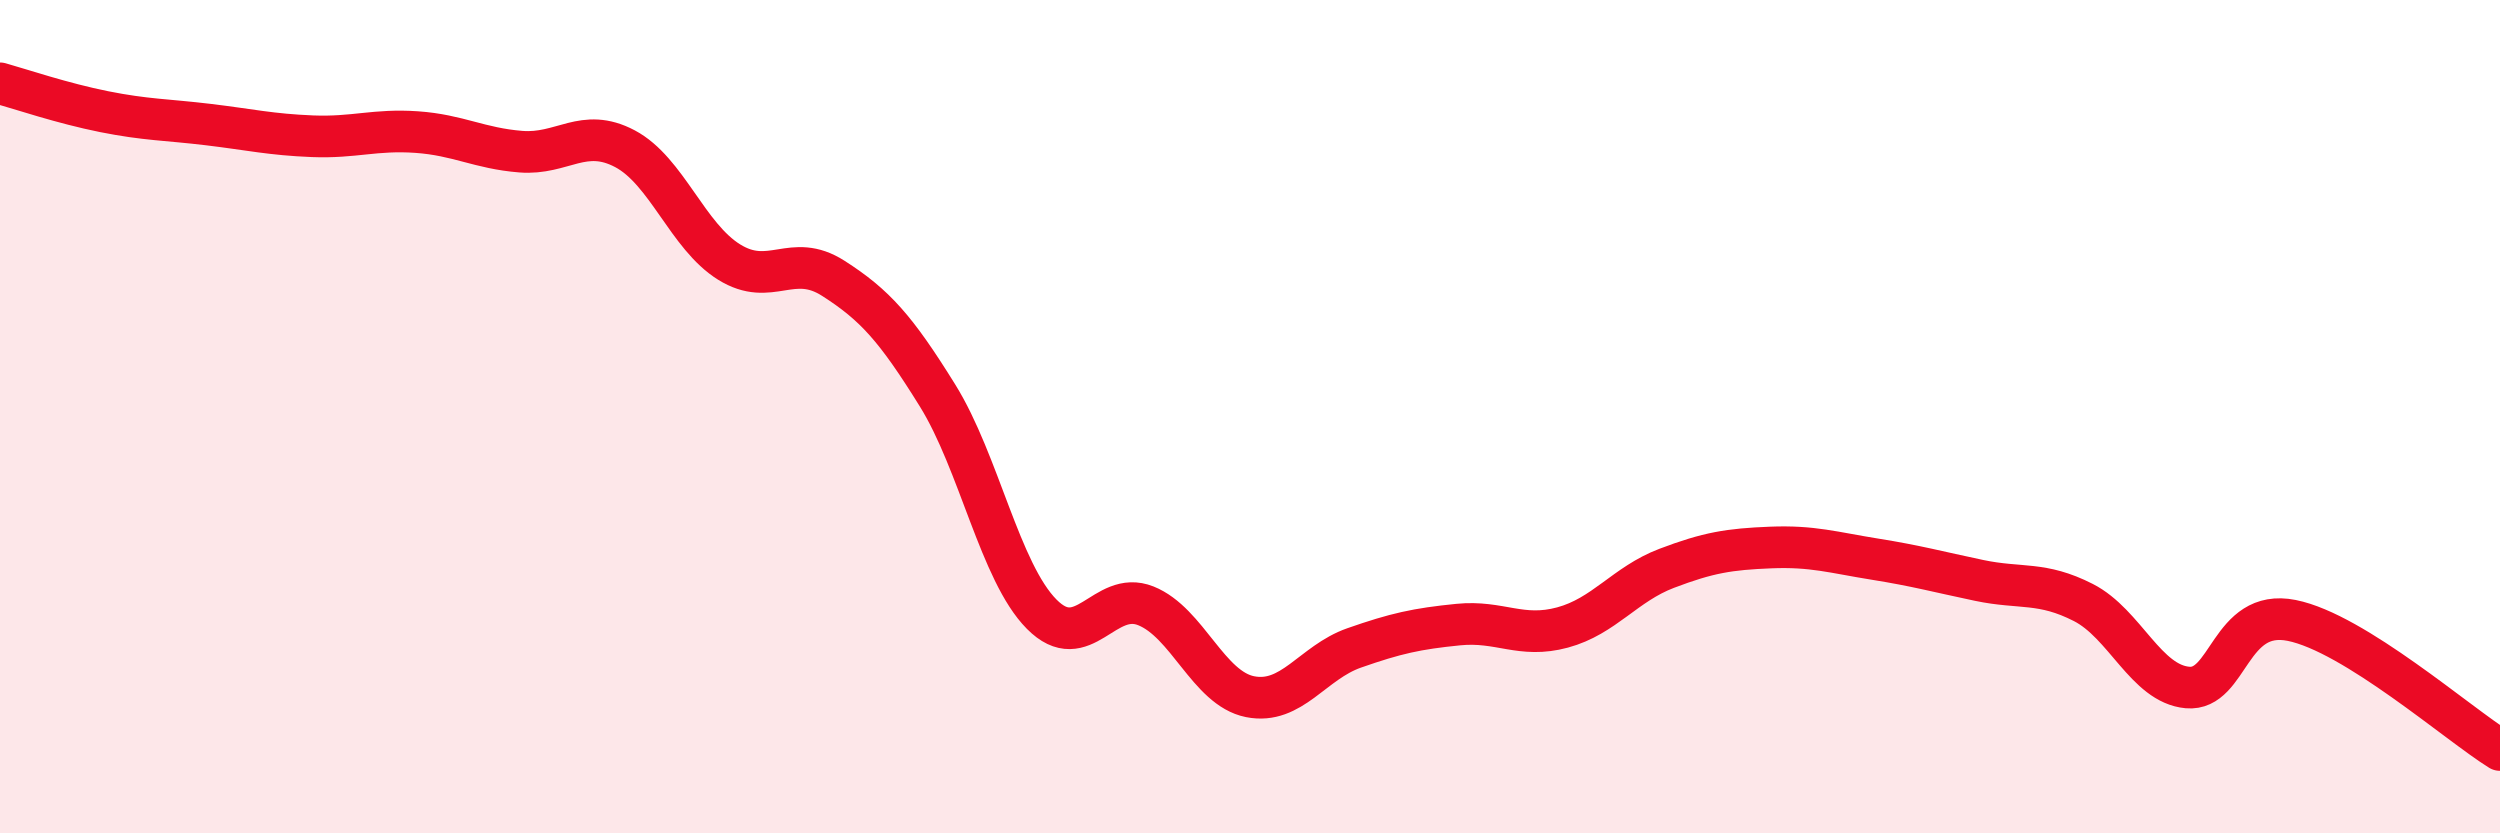 
    <svg width="60" height="20" viewBox="0 0 60 20" xmlns="http://www.w3.org/2000/svg">
      <path
        d="M 0,2 C 0.5,2.14 1.5,2.48 2.5,2.68 C 3.5,2.88 4,2.87 5,2.99 C 6,3.11 6.5,3.23 7.5,3.27 C 8.5,3.31 9,3.1 10,3.17 C 11,3.24 11.5,3.56 12.5,3.64 C 13.5,3.72 14,3.04 15,3.57 C 16,4.1 16.5,5.67 17.5,6.29 C 18.5,6.91 19,6.04 20,6.68 C 21,7.32 21.5,7.88 22.5,9.49 C 23.5,11.1 24,13.73 25,14.74 C 26,15.75 26.5,14.14 27.5,14.54 C 28.5,14.94 29,16.52 30,16.72 C 31,16.92 31.5,15.9 32.5,15.55 C 33.5,15.2 34,15.09 35,14.99 C 36,14.89 36.5,15.33 37.5,15.06 C 38.5,14.79 39,14.02 40,13.64 C 41,13.26 41.5,13.18 42.5,13.14 C 43.5,13.1 44,13.26 45,13.42 C 46,13.58 46.5,13.72 47.5,13.93 C 48.5,14.14 49,13.95 50,14.46 C 51,14.97 51.5,16.41 52.5,16.5 C 53.5,16.59 53.5,14.59 55,14.89 C 56.5,15.19 59,17.38 60,18L60 20L0 20Z"
        fill="#EB0A25"
        opacity="0.1"
        stroke-linecap="round"
        stroke-linejoin="round"
      />
      <path
        d="M 0,2 C 0.5,2.14 1.5,2.48 2.5,2.68 C 3.5,2.88 4,2.87 5,2.99 C 6,3.11 6.5,3.23 7.5,3.27 C 8.5,3.31 9,3.1 10,3.17 C 11,3.24 11.5,3.56 12.5,3.64 C 13.5,3.72 14,3.04 15,3.57 C 16,4.1 16.5,5.67 17.5,6.29 C 18.5,6.91 19,6.04 20,6.68 C 21,7.32 21.5,7.88 22.5,9.49 C 23.5,11.1 24,13.73 25,14.74 C 26,15.75 26.5,14.14 27.5,14.54 C 28.5,14.94 29,16.52 30,16.72 C 31,16.92 31.5,15.9 32.5,15.55 C 33.5,15.2 34,15.09 35,14.99 C 36,14.89 36.5,15.33 37.5,15.06 C 38.5,14.79 39,14.02 40,13.64 C 41,13.26 41.5,13.18 42.5,13.14 C 43.5,13.1 44,13.26 45,13.42 C 46,13.58 46.5,13.72 47.5,13.93 C 48.5,14.14 49,13.95 50,14.46 C 51,14.97 51.5,16.41 52.5,16.5 C 53.5,16.59 53.5,14.59 55,14.89 C 56.5,15.19 59,17.38 60,18"
        stroke="#EB0A25"
        stroke-width="1"
        fill="none"
        stroke-linecap="round"
        stroke-linejoin="round"
      />
    </svg>
  